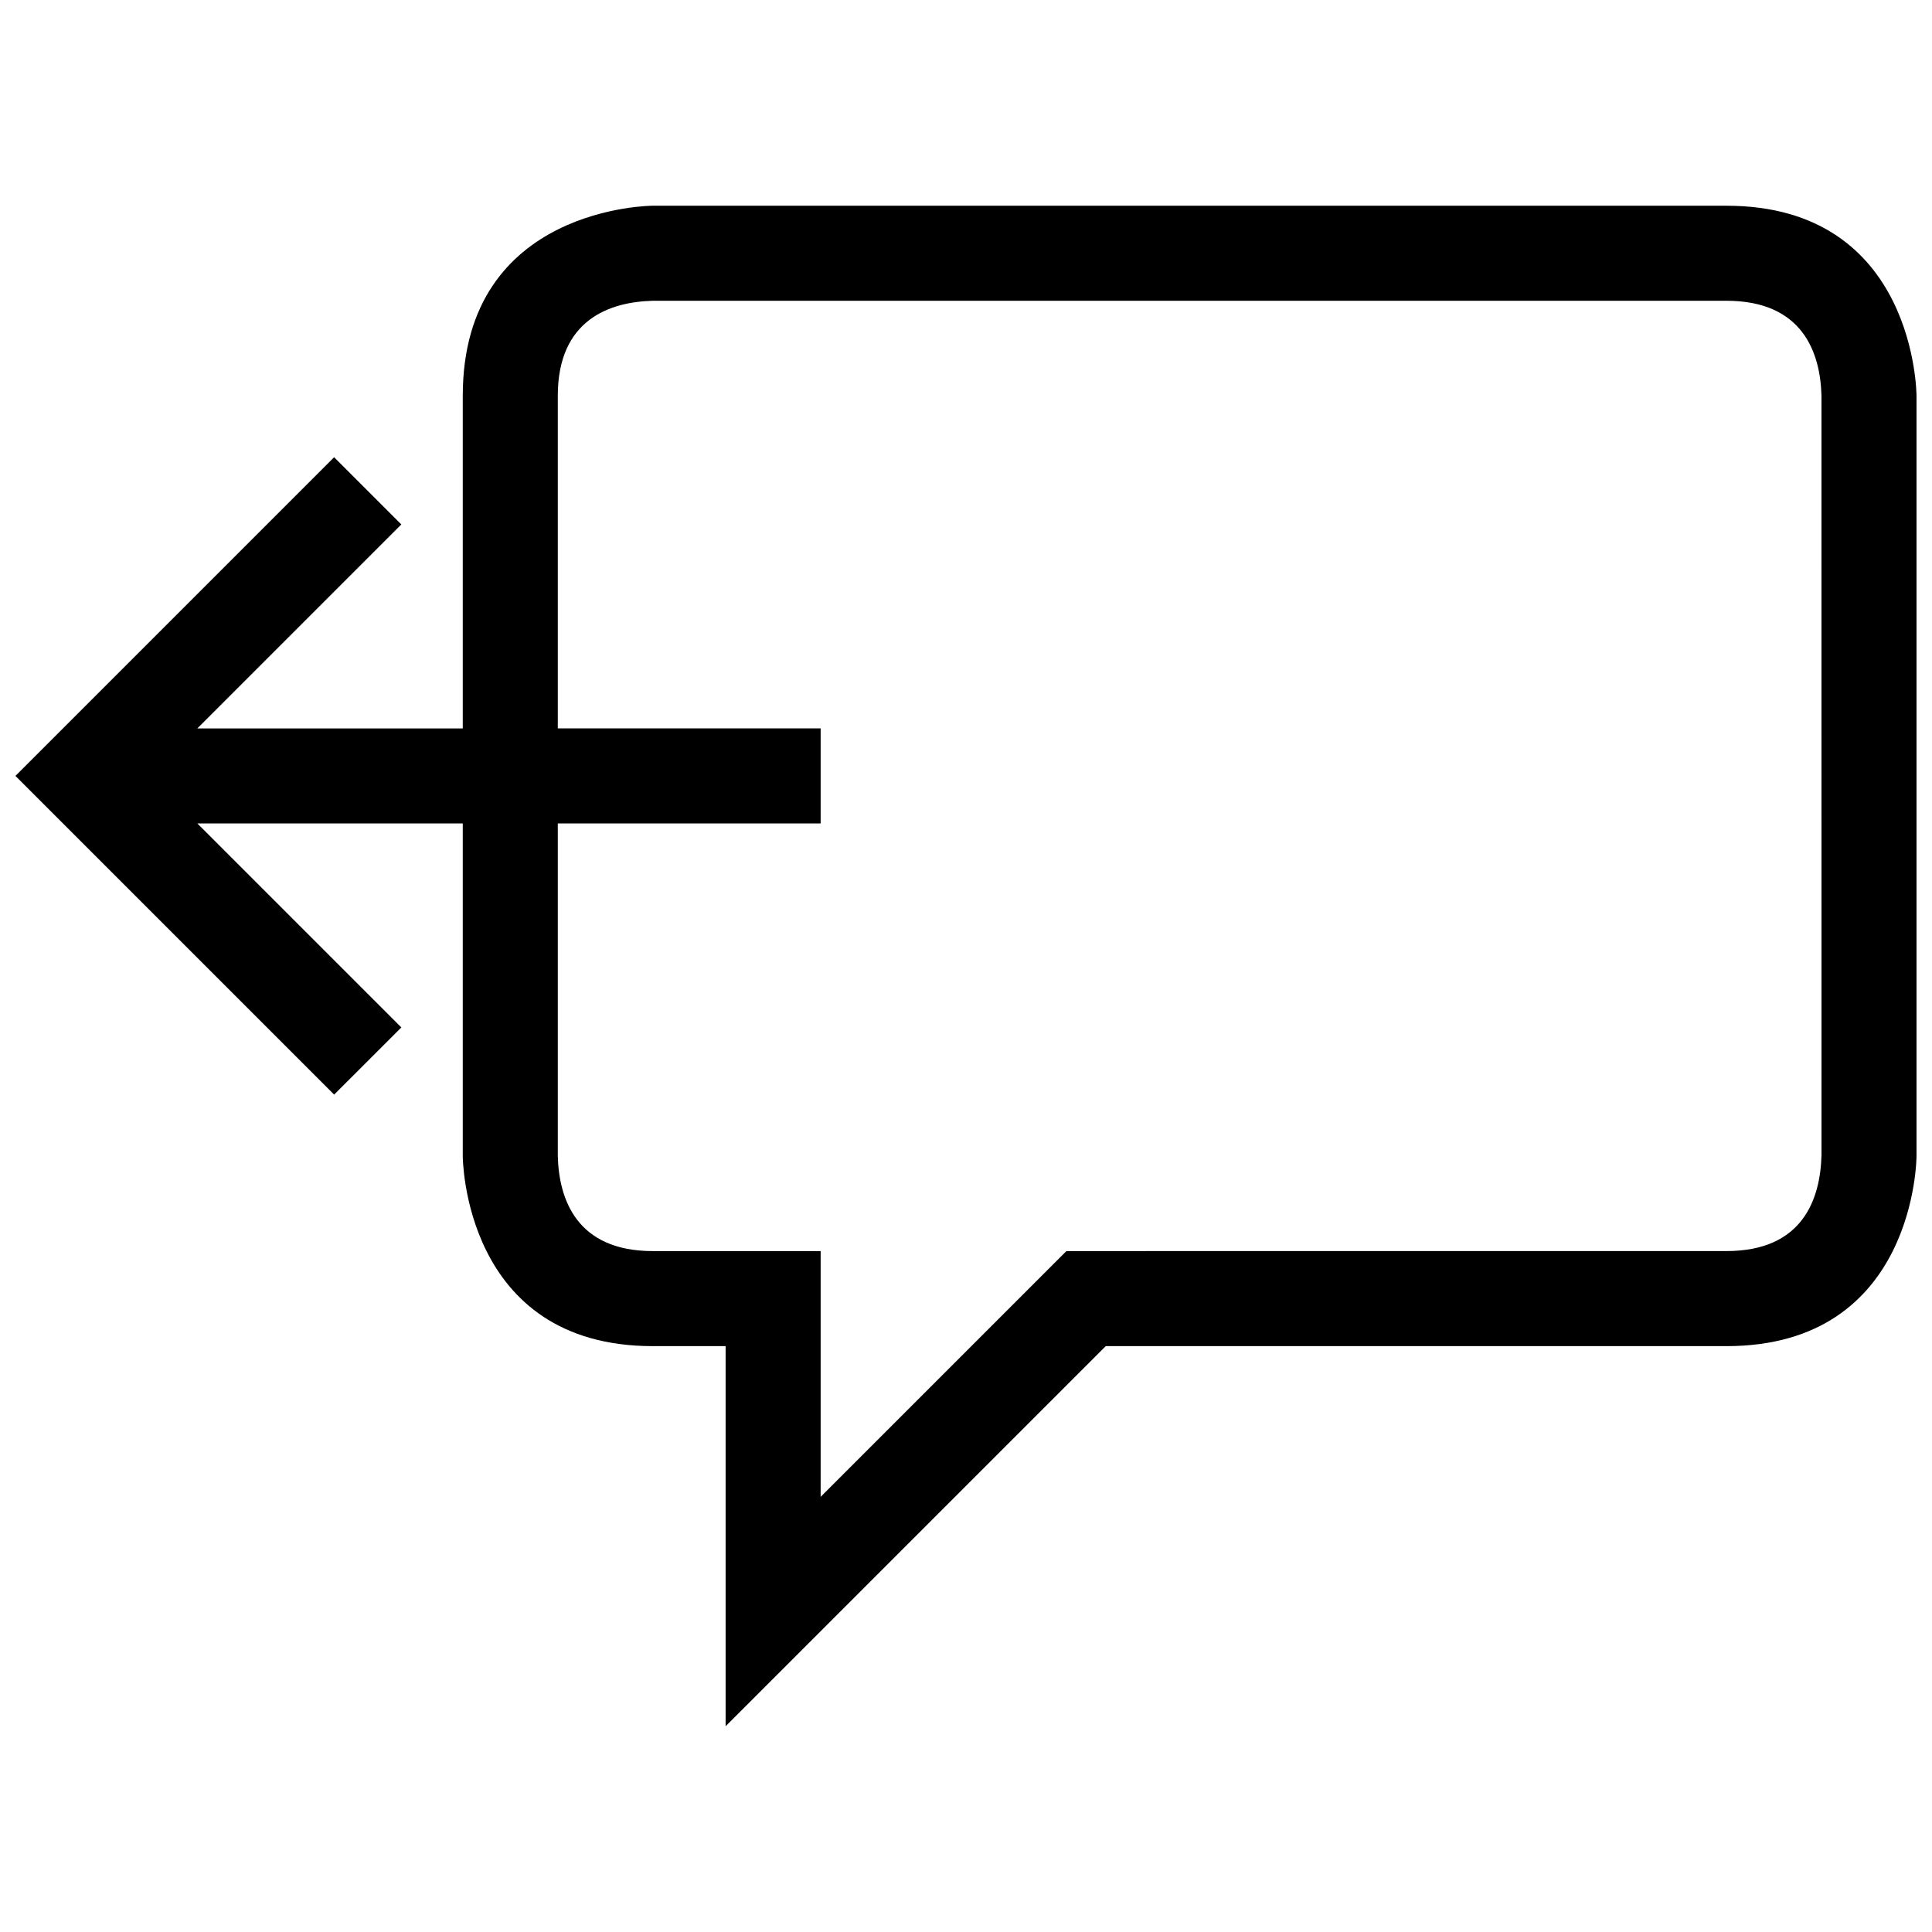 <?xml version="1.0" encoding="UTF-8"?>
<!-- Uploaded to: SVG Repo, www.svgrepo.com, Generator: SVG Repo Mixer Tools -->
<svg width="800px" height="800px" version="1.1" viewBox="144 144 512 512" xmlns="http://www.w3.org/2000/svg">
 <defs>
  <clipPath id="a">
   <path d="m148.09 198h503.81v404h-503.81z"/>
  </clipPath>
 </defs>
 <g clip-path="url(#a)">
  <path d="m601.53 198.52h-284.52s-50.371 0-50.371 50.371v88.148h-70.344l54.059-54.059-17.809-17.809-84.453 84.457 84.457 84.457 17.809-17.805-54.059-54.059h70.34v88.152s0 50.367 50.371 50.367h19.285v100.74l100.74-100.74h164.49c50.371 0 50.371-50.367 50.371-50.367v-201.48s0-50.371-50.371-50.371zm25.188 251.55c-0.297 11.621-4.898 25.477-25.184 25.477l-174.93 0.004-65.125 65.133v-65.133h-44.473c-20.289 0-24.887-13.855-25.184-25.18v-88.152h69.656v-25.184l-69.656-0.004v-88.141c0-20.277 13.871-24.887 25.184-25.184h284.52c20.289 0 24.887 13.859 25.184 25.184z"/>
 </g>
</svg>